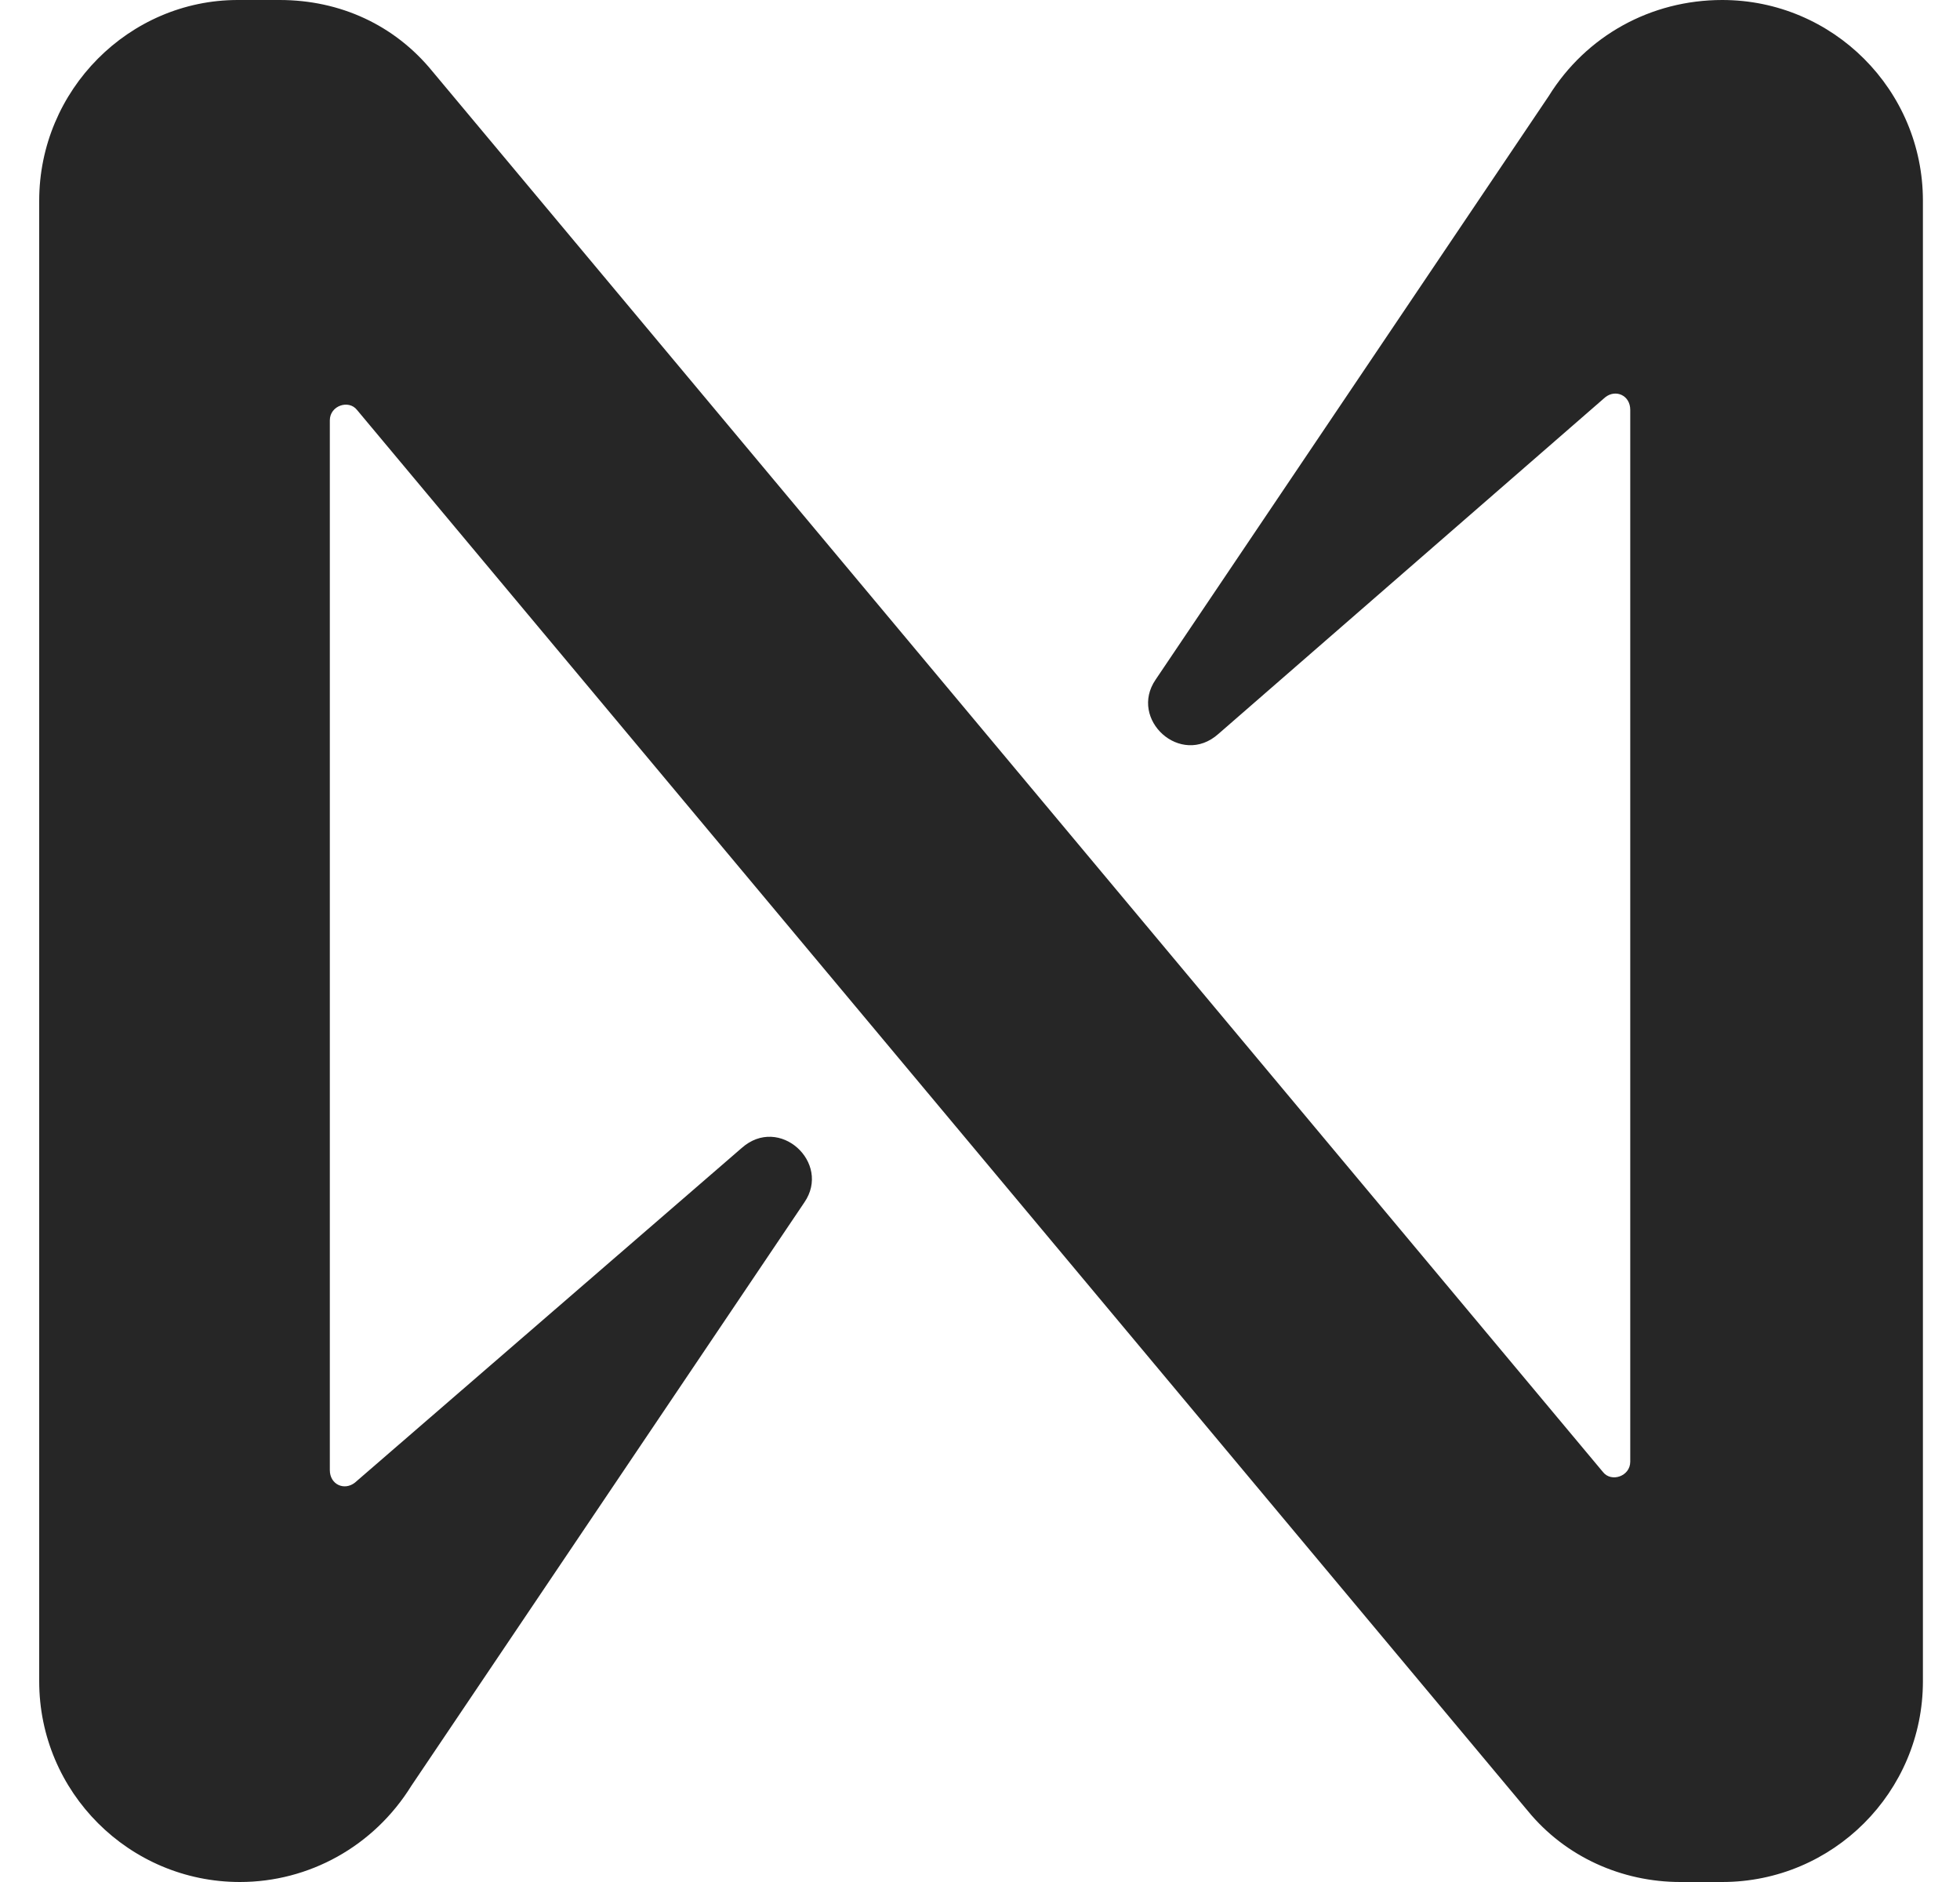 <svg width="25" height="24" viewBox="0 0 25 24" fill="#262626" xmlns="http://www.w3.org/2000/svg">
<g clip-path="url(#clip0_5886_3111)">
<path d="M19.753 1.227L14.74 8.667C14.393 9.173 15.06 9.787 15.54 9.36L20.474 5.067C20.607 4.96 20.794 5.04 20.794 5.227V18.64C20.794 18.827 20.553 18.907 20.447 18.773L5.513 0.907C5.033 0.32 4.34 0 3.567 0H3.033C1.647 0 0.5 1.147 0.5 2.56V21.44C0.5 22.853 1.647 24 3.06 24C3.94 24 4.767 23.547 5.247 22.773L10.26 15.333C10.607 14.827 9.94 14.213 9.46 14.64L4.527 18.907C4.393 19.013 4.207 18.933 4.207 18.747V5.36C4.207 5.173 4.447 5.093 4.553 5.227L19.487 23.093C19.967 23.68 20.687 24 21.433 24H21.967C23.38 24 24.527 22.853 24.527 21.44V2.56C24.527 1.147 23.38 0 21.967 0C21.06 0 20.233 0.453 19.753 1.227Z" fill="#262626"/>
</g>
<defs>
<clipPath id="clip0_5886_3111">
<rect width="24.027" height="24" fill="white" transform="translate(0.5)"/>
</clipPath>
</defs>
</svg>
